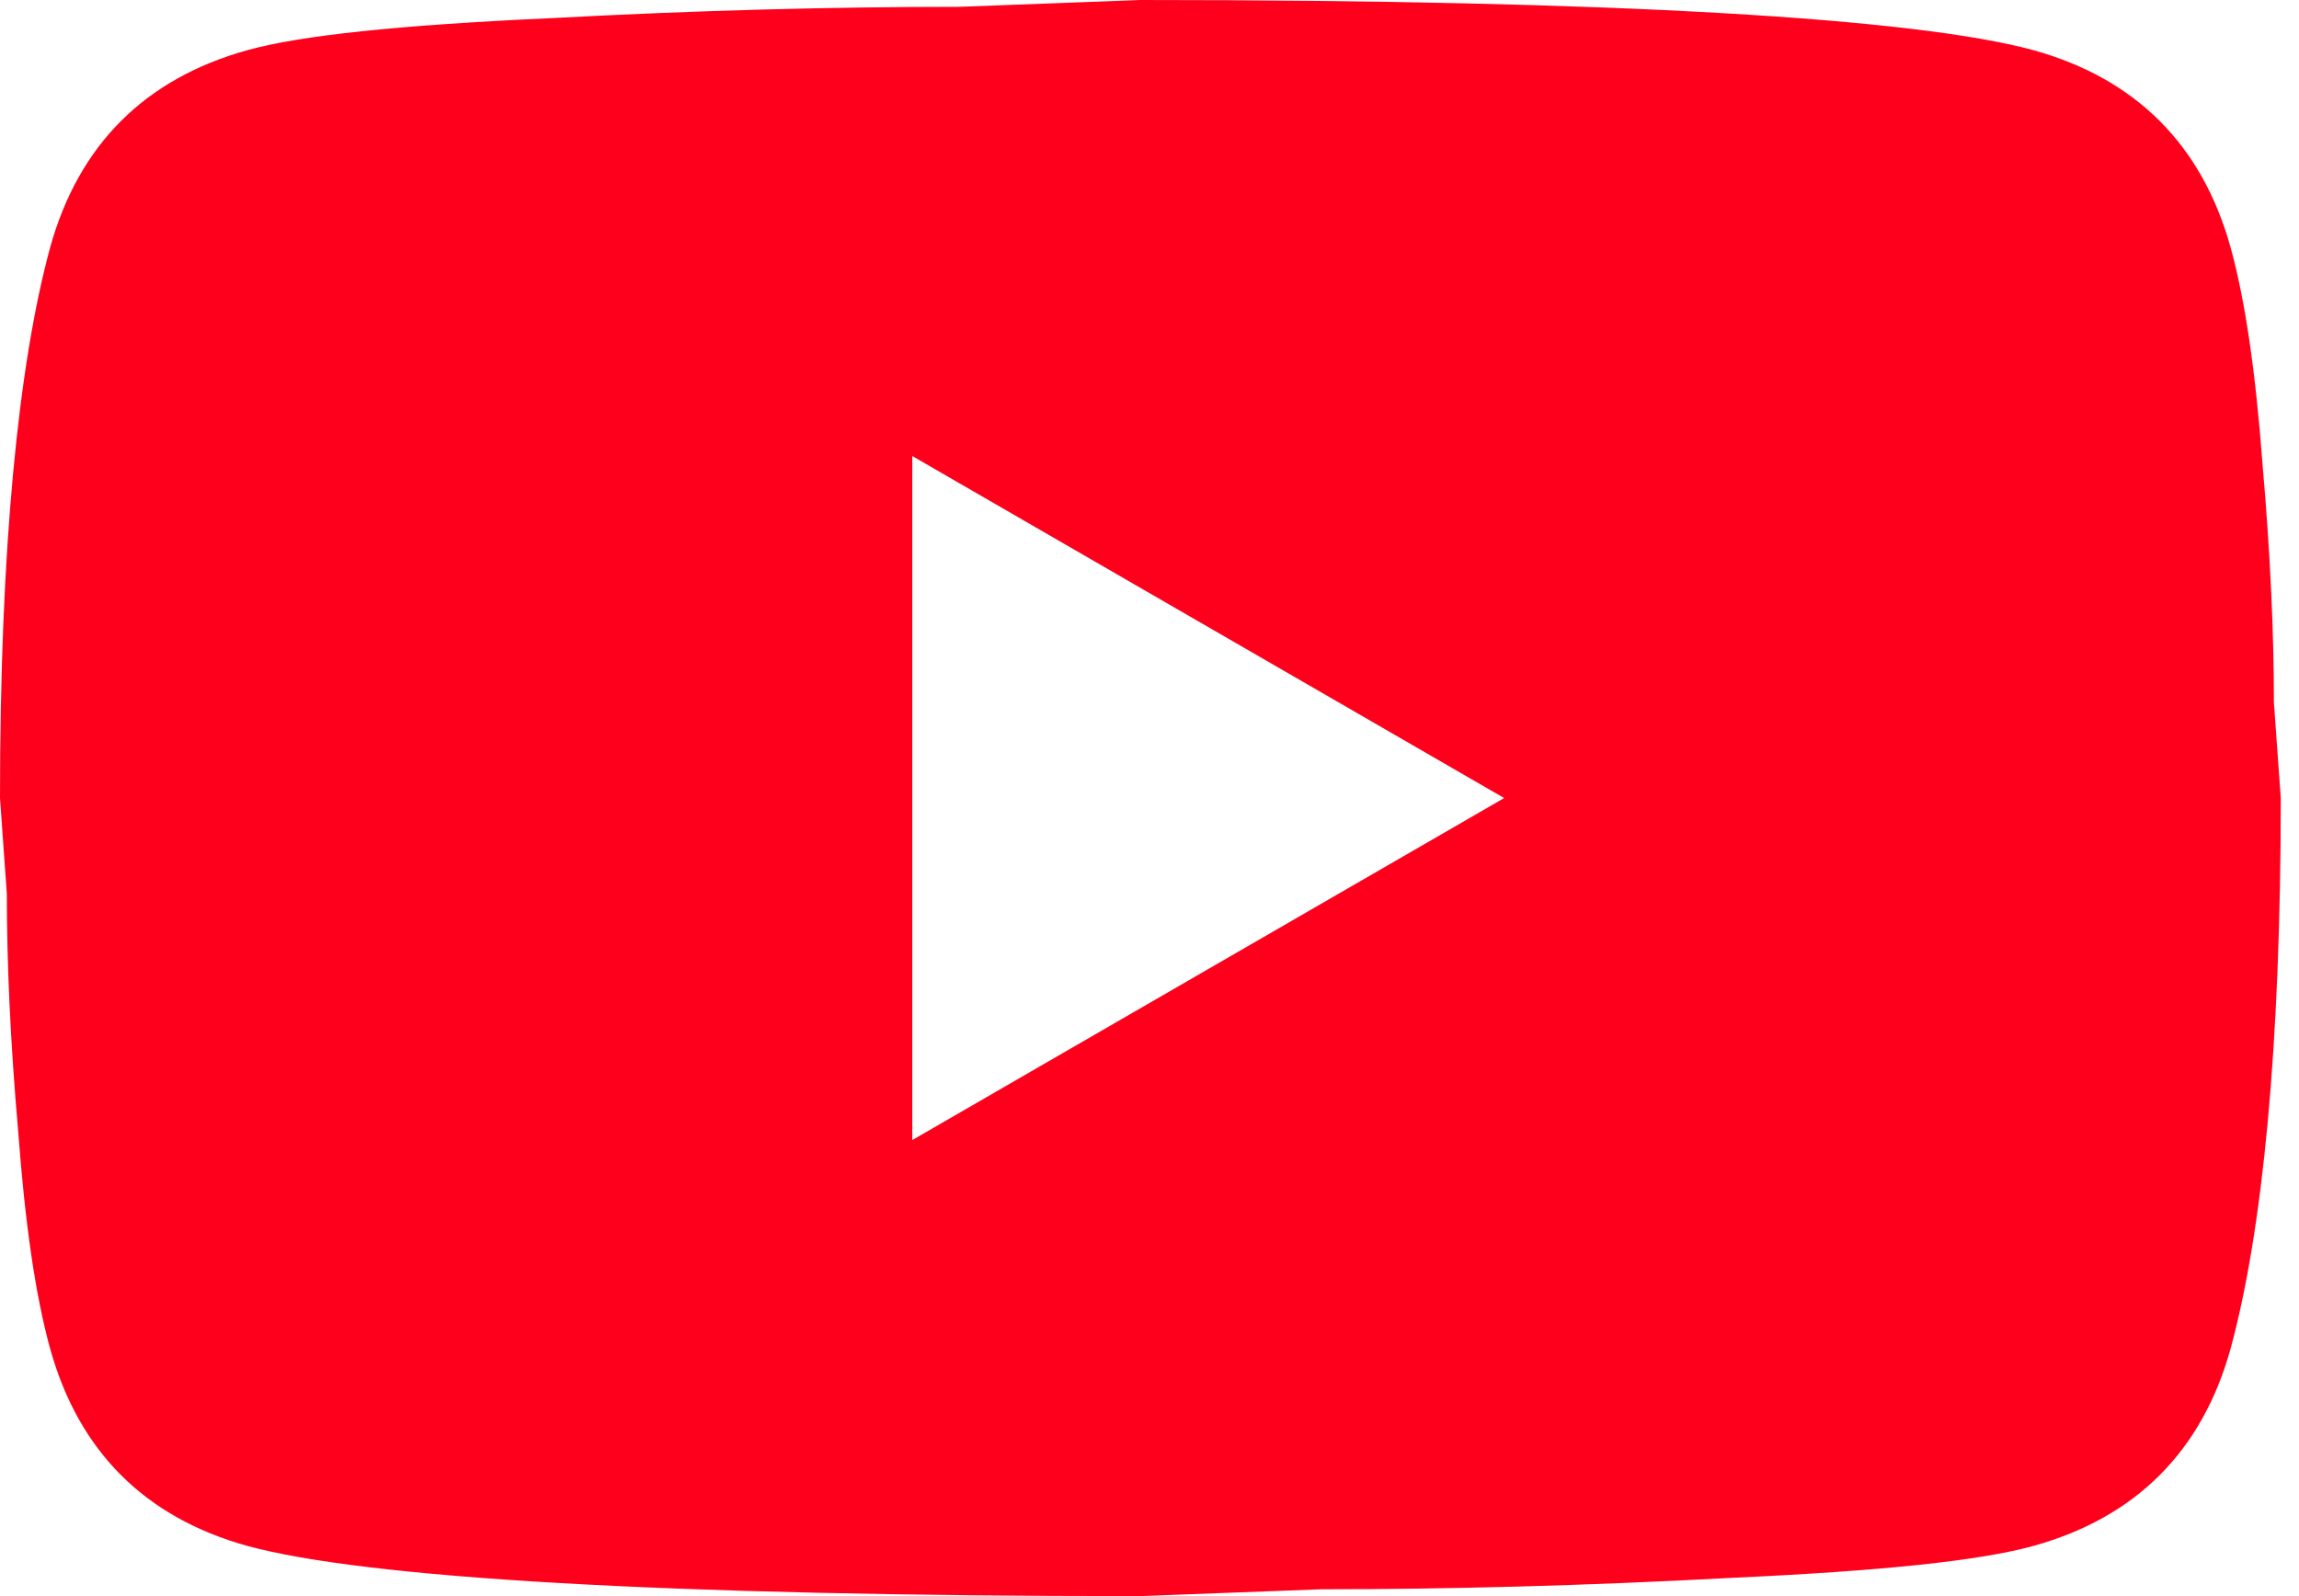 <svg xmlns="http://www.w3.org/2000/svg" width="72" height="50" viewBox="0 0 72 50" fill="none"><path d="M28.571 35.714L47.107 25L28.571 14.286V35.714ZM69.857 7.75C70.321 9.429 70.643 11.679 70.857 14.536C71.107 17.393 71.214 19.857 71.214 22L71.429 25C71.429 32.821 70.857 38.571 69.857 42.25C68.964 45.464 66.893 47.536 63.679 48.429C62 48.893 58.929 49.214 54.214 49.429C49.571 49.679 45.321 49.786 41.393 49.786L35.714 50C20.75 50 11.429 49.429 7.75 48.429C4.536 47.536 2.464 45.464 1.571 42.25C1.107 40.571 0.786 38.321 0.571 35.464C0.321 32.607 0.214 30.143 0.214 28L0 25C0 17.179 0.571 11.429 1.571 7.75C2.464 4.536 4.536 2.464 7.75 1.571C9.429 1.107 12.5 0.786 17.214 0.571C21.857 0.321 26.107 0.214 30.036 0.214L35.714 0C50.679 0 60 0.571 63.679 1.571C66.893 2.464 68.964 4.536 69.857 7.75Z" fill="#FF001C"></path></svg>